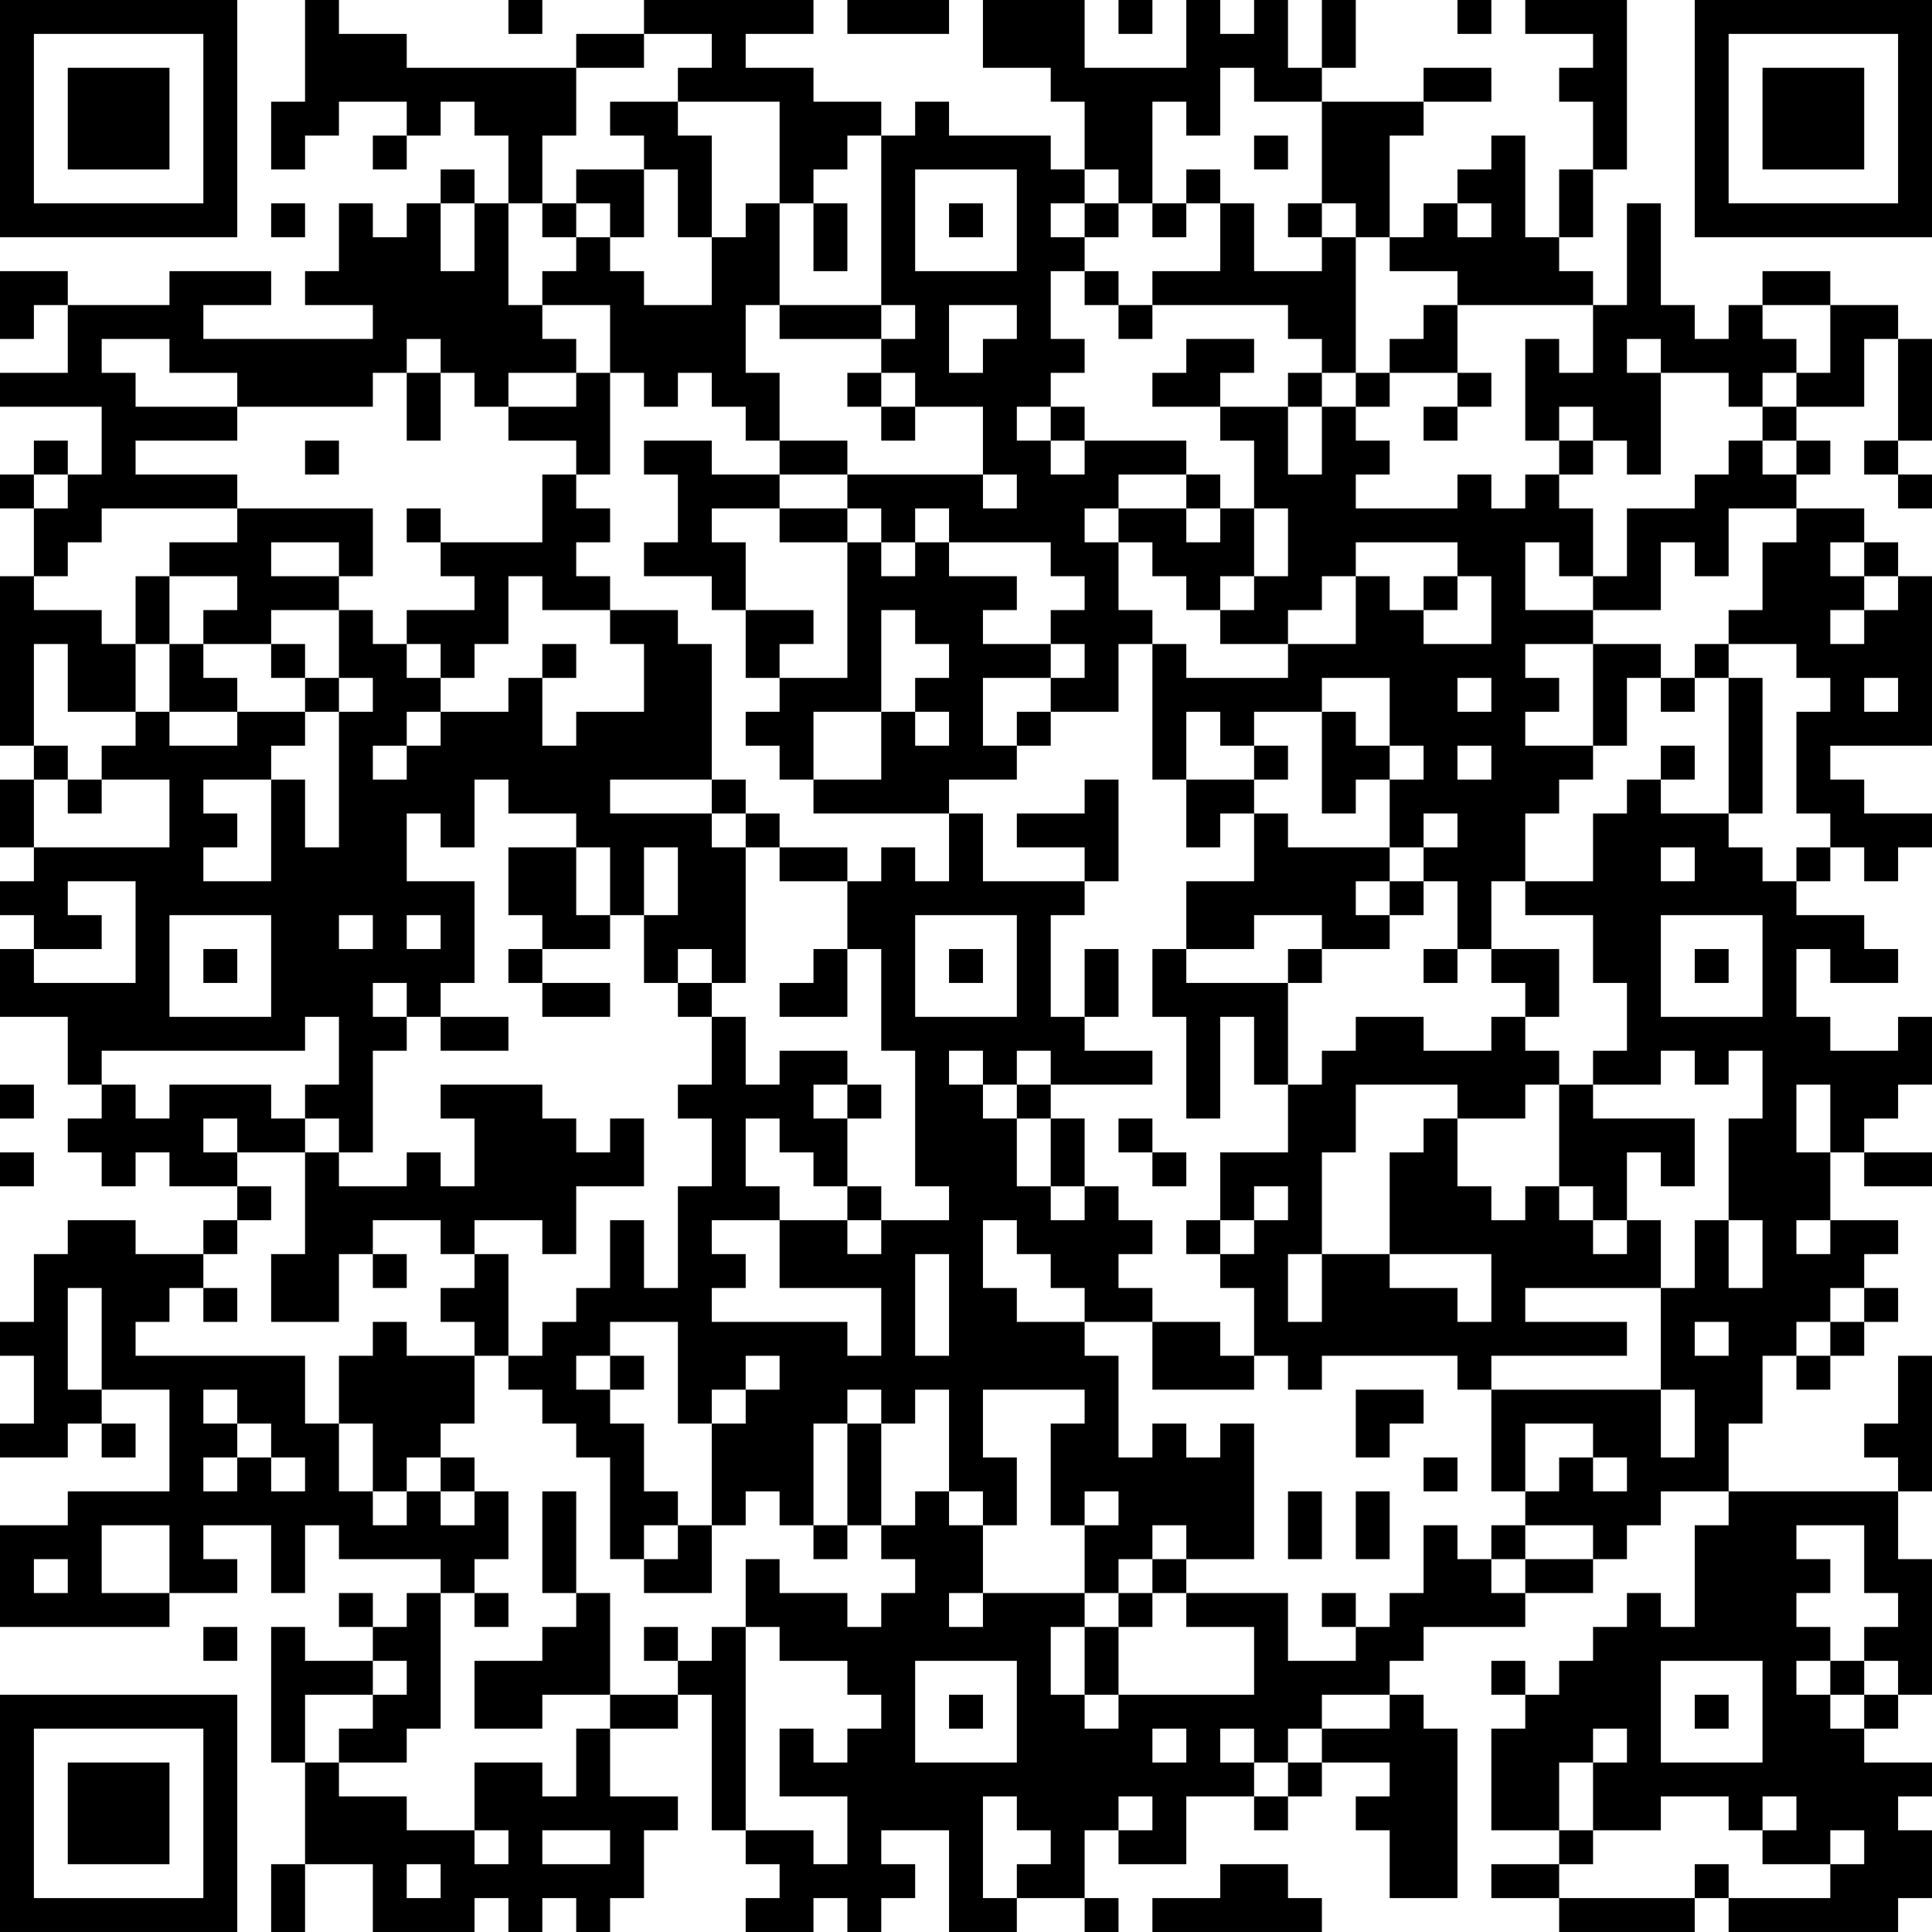 <?xml version="1.0" encoding="UTF-8"?>
<svg xmlns="http://www.w3.org/2000/svg" version="1.1" width="160" height="160" viewBox="0 0 160 160"><rect x="0" y="0" width="160" height="160" fill="#ffffff"/><g transform="scale(2.807)"><g transform="translate(0,0)"><path fill-rule="evenodd" d="M9 0L9 3L8 3L8 5L9 5L9 4L10 4L10 3L12 3L12 4L11 4L11 5L12 5L12 4L13 4L13 3L14 3L14 4L15 4L15 6L14 6L14 5L13 5L13 6L12 6L12 7L11 7L11 6L10 6L10 8L9 8L9 9L11 9L11 10L6 10L6 9L8 9L8 8L5 8L5 9L2 9L2 8L0 8L0 10L1 10L1 9L2 9L2 11L0 11L0 12L3 12L3 14L2 14L2 13L1 13L1 14L0 14L0 15L1 15L1 17L0 17L0 22L1 22L1 23L0 23L0 25L1 25L1 26L0 26L0 27L1 27L1 28L0 28L0 30L2 30L2 32L3 32L3 33L2 33L2 34L3 34L3 35L4 35L4 34L5 34L5 35L7 35L7 36L6 36L6 37L4 37L4 36L2 36L2 37L1 37L1 39L0 39L0 40L1 40L1 42L0 42L0 43L2 43L2 42L3 42L3 43L4 43L4 42L3 42L3 41L5 41L5 44L2 44L2 45L0 45L0 48L5 48L5 47L7 47L7 46L6 46L6 45L8 45L8 47L9 47L9 45L10 45L10 46L13 46L13 47L12 47L12 48L11 48L11 47L10 47L10 48L11 48L11 49L9 49L9 48L8 48L8 52L9 52L9 55L8 55L8 57L9 57L9 55L11 55L11 57L14 57L14 56L15 56L15 57L16 57L16 56L17 56L17 57L18 57L18 56L19 56L19 54L20 54L20 53L18 53L18 51L20 51L20 50L21 50L21 54L22 54L22 55L23 55L23 56L22 56L22 57L24 57L24 56L25 56L25 57L26 57L26 56L27 56L27 55L26 55L26 54L28 54L28 57L30 57L30 56L32 56L32 57L33 57L33 56L32 56L32 54L33 54L33 55L35 55L35 53L37 53L37 54L38 54L38 53L39 53L39 52L41 52L41 53L40 53L40 54L41 54L41 56L43 56L43 51L42 51L42 50L41 50L41 49L42 49L42 48L45 48L45 47L47 47L47 46L48 46L48 45L49 45L49 44L51 44L51 45L50 45L50 48L49 48L49 47L48 47L48 48L47 48L47 49L46 49L46 50L45 50L45 49L44 49L44 50L45 50L45 51L44 51L44 54L46 54L46 55L44 55L44 56L46 56L46 57L50 57L50 56L51 56L51 57L56 57L56 56L57 56L57 54L56 54L56 53L57 53L57 52L55 52L55 51L56 51L56 50L57 50L57 46L56 46L56 44L57 44L57 40L56 40L56 42L55 42L55 43L56 43L56 44L51 44L51 42L52 42L52 40L53 40L53 41L54 41L54 40L55 40L55 39L56 39L56 38L55 38L55 37L56 37L56 36L54 36L54 34L55 34L55 35L57 35L57 34L55 34L55 33L56 33L56 32L57 32L57 30L56 30L56 31L54 31L54 30L53 30L53 28L54 28L54 29L56 29L56 28L55 28L55 27L53 27L53 26L54 26L54 25L55 25L55 26L56 26L56 25L57 25L57 24L55 24L55 23L54 23L54 22L57 22L57 17L56 17L56 16L55 16L55 15L53 15L53 14L54 14L54 13L53 13L53 12L55 12L55 10L56 10L56 13L55 13L55 14L56 14L56 15L57 15L57 14L56 14L56 13L57 13L57 10L56 10L56 9L54 9L54 8L52 8L52 9L51 9L51 10L50 10L50 9L49 9L49 6L48 6L48 9L47 9L47 8L46 8L46 7L47 7L47 5L48 5L48 0L45 0L45 1L47 1L47 2L46 2L46 3L47 3L47 5L46 5L46 7L45 7L45 4L44 4L44 5L43 5L43 6L42 6L42 7L41 7L41 4L42 4L42 3L44 3L44 2L42 2L42 3L39 3L39 2L40 2L40 0L39 0L39 2L38 2L38 0L37 0L37 1L36 1L36 0L35 0L35 2L32 2L32 0L29 0L29 2L31 2L31 3L32 3L32 5L31 5L31 4L28 4L28 3L27 3L27 4L26 4L26 3L24 3L24 2L22 2L22 1L24 1L24 0L19 0L19 1L17 1L17 2L12 2L12 1L10 1L10 0ZM15 0L15 1L16 1L16 0ZM25 0L25 1L28 1L28 0ZM33 0L33 1L34 1L34 0ZM43 0L43 1L44 1L44 0ZM19 1L19 2L17 2L17 4L16 4L16 6L15 6L15 9L16 9L16 10L17 10L17 11L15 11L15 12L14 12L14 11L13 11L13 10L12 10L12 11L11 11L11 12L7 12L7 11L5 11L5 10L3 10L3 11L4 11L4 12L7 12L7 13L4 13L4 14L7 14L7 15L3 15L3 16L2 16L2 17L1 17L1 18L3 18L3 19L4 19L4 21L2 21L2 19L1 19L1 22L2 22L2 23L1 23L1 25L5 25L5 23L3 23L3 22L4 22L4 21L5 21L5 22L7 22L7 21L9 21L9 22L8 22L8 23L6 23L6 24L7 24L7 25L6 25L6 26L8 26L8 23L9 23L9 25L10 25L10 21L11 21L11 20L10 20L10 18L11 18L11 19L12 19L12 20L13 20L13 21L12 21L12 22L11 22L11 23L12 23L12 22L13 22L13 21L15 21L15 20L16 20L16 22L17 22L17 21L19 21L19 19L18 19L18 18L20 18L20 19L21 19L21 23L18 23L18 24L21 24L21 25L22 25L22 29L21 29L21 28L20 28L20 29L19 29L19 27L20 27L20 25L19 25L19 27L18 27L18 25L17 25L17 24L15 24L15 23L14 23L14 25L13 25L13 24L12 24L12 26L14 26L14 29L13 29L13 30L12 30L12 29L11 29L11 30L12 30L12 31L11 31L11 34L10 34L10 33L9 33L9 32L10 32L10 30L9 30L9 31L3 31L3 32L4 32L4 33L5 33L5 32L8 32L8 33L9 33L9 34L7 34L7 33L6 33L6 34L7 34L7 35L8 35L8 36L7 36L7 37L6 37L6 38L5 38L5 39L4 39L4 40L9 40L9 42L10 42L10 44L11 44L11 45L12 45L12 44L13 44L13 45L14 45L14 44L15 44L15 46L14 46L14 47L13 47L13 51L12 51L12 52L10 52L10 51L11 51L11 50L12 50L12 49L11 49L11 50L9 50L9 52L10 52L10 53L12 53L12 54L14 54L14 55L15 55L15 54L14 54L14 52L16 52L16 53L17 53L17 51L18 51L18 50L20 50L20 49L21 49L21 48L22 48L22 54L24 54L24 55L25 55L25 53L23 53L23 51L24 51L24 52L25 52L25 51L26 51L26 50L25 50L25 49L23 49L23 48L22 48L22 46L23 46L23 47L25 47L25 48L26 48L26 47L27 47L27 46L26 46L26 45L27 45L27 44L28 44L28 45L29 45L29 47L28 47L28 48L29 48L29 47L32 47L32 48L31 48L31 50L32 50L32 51L33 51L33 50L37 50L37 48L35 48L35 47L38 47L38 49L40 49L40 48L41 48L41 47L42 47L42 45L43 45L43 46L44 46L44 47L45 47L45 46L47 46L47 45L45 45L45 44L46 44L46 43L47 43L47 44L48 44L48 43L47 43L47 42L45 42L45 44L44 44L44 41L49 41L49 43L50 43L50 41L49 41L49 38L50 38L50 36L51 36L51 38L52 38L52 36L51 36L51 33L52 33L52 31L51 31L51 32L50 32L50 31L49 31L49 32L47 32L47 31L48 31L48 29L47 29L47 27L45 27L45 26L47 26L47 24L48 24L48 23L49 23L49 24L51 24L51 25L52 25L52 26L53 26L53 25L54 25L54 24L53 24L53 21L54 21L54 20L53 20L53 19L51 19L51 18L52 18L52 16L53 16L53 15L51 15L51 17L50 17L50 16L49 16L49 18L47 18L47 17L48 17L48 15L50 15L50 14L51 14L51 13L52 13L52 14L53 14L53 13L52 13L52 12L53 12L53 11L54 11L54 9L52 9L52 10L53 10L53 11L52 11L52 12L51 12L51 11L49 11L49 10L48 10L48 11L49 11L49 14L48 14L48 13L47 13L47 12L46 12L46 13L45 13L45 10L46 10L46 11L47 11L47 9L43 9L43 8L41 8L41 7L40 7L40 6L39 6L39 3L37 3L37 2L36 2L36 4L35 4L35 3L34 3L34 6L33 6L33 5L32 5L32 6L31 6L31 7L32 7L32 8L31 8L31 10L32 10L32 11L31 11L31 12L30 12L30 13L31 13L31 14L32 14L32 13L35 13L35 14L33 14L33 15L32 15L32 16L33 16L33 18L34 18L34 19L33 19L33 21L31 21L31 20L32 20L32 19L31 19L31 18L32 18L32 17L31 17L31 16L28 16L28 15L27 15L27 16L26 16L26 15L25 15L25 14L29 14L29 15L30 15L30 14L29 14L29 12L27 12L27 11L26 11L26 10L27 10L27 9L26 9L26 4L25 4L25 5L24 5L24 6L23 6L23 3L20 3L20 2L21 2L21 1ZM18 3L18 4L19 4L19 5L17 5L17 6L16 6L16 7L17 7L17 8L16 8L16 9L18 9L18 11L17 11L17 12L15 12L15 13L17 13L17 14L16 14L16 16L13 16L13 15L12 15L12 16L13 16L13 17L14 17L14 18L12 18L12 19L13 19L13 20L14 20L14 19L15 19L15 17L16 17L16 18L18 18L18 17L17 17L17 16L18 16L18 15L17 15L17 14L18 14L18 11L19 11L19 12L20 12L20 11L21 11L21 12L22 12L22 13L23 13L23 14L21 14L21 13L19 13L19 14L20 14L20 16L19 16L19 17L21 17L21 18L22 18L22 20L23 20L23 21L22 21L22 22L23 22L23 23L24 23L24 24L28 24L28 26L27 26L27 25L26 25L26 26L25 26L25 25L23 25L23 24L22 24L22 23L21 23L21 24L22 24L22 25L23 25L23 26L25 26L25 28L24 28L24 29L23 29L23 30L25 30L25 28L26 28L26 31L27 31L27 35L28 35L28 36L26 36L26 35L25 35L25 33L26 33L26 32L25 32L25 31L23 31L23 32L22 32L22 30L21 30L21 29L20 29L20 30L21 30L21 32L20 32L20 33L21 33L21 35L20 35L20 38L19 38L19 36L18 36L18 38L17 38L17 39L16 39L16 40L15 40L15 37L14 37L14 36L16 36L16 37L17 37L17 35L19 35L19 33L18 33L18 34L17 34L17 33L16 33L16 32L13 32L13 33L14 33L14 35L13 35L13 34L12 34L12 35L10 35L10 34L9 34L9 37L8 37L8 39L10 39L10 37L11 37L11 38L12 38L12 37L11 37L11 36L13 36L13 37L14 37L14 38L13 38L13 39L14 39L14 40L12 40L12 39L11 39L11 40L10 40L10 42L11 42L11 44L12 44L12 43L13 43L13 44L14 44L14 43L13 43L13 42L14 42L14 40L15 40L15 41L16 41L16 42L17 42L17 43L18 43L18 46L19 46L19 47L21 47L21 45L22 45L22 44L23 44L23 45L24 45L24 46L25 46L25 45L26 45L26 42L27 42L27 41L28 41L28 44L29 44L29 45L30 45L30 43L29 43L29 41L32 41L32 42L31 42L31 45L32 45L32 47L33 47L33 48L32 48L32 50L33 50L33 48L34 48L34 47L35 47L35 46L37 46L37 42L36 42L36 43L35 43L35 42L34 42L34 43L33 43L33 40L32 40L32 39L34 39L34 41L37 41L37 40L38 40L38 41L39 41L39 40L43 40L43 41L44 41L44 40L48 40L48 39L45 39L45 38L49 38L49 36L48 36L48 34L49 34L49 35L50 35L50 33L47 33L47 32L46 32L46 31L45 31L45 30L46 30L46 28L44 28L44 26L45 26L45 24L46 24L46 23L47 23L47 22L48 22L48 20L49 20L49 21L50 21L50 20L51 20L51 24L52 24L52 20L51 20L51 19L50 19L50 20L49 20L49 19L47 19L47 18L45 18L45 16L46 16L46 17L47 17L47 15L46 15L46 14L47 14L47 13L46 13L46 14L45 14L45 15L44 15L44 14L43 14L43 15L40 15L40 14L41 14L41 13L40 13L40 12L41 12L41 11L43 11L43 12L42 12L42 13L43 13L43 12L44 12L44 11L43 11L43 9L42 9L42 10L41 10L41 11L40 11L40 7L39 7L39 6L38 6L38 7L39 7L39 8L37 8L37 6L36 6L36 5L35 5L35 6L34 6L34 7L35 7L35 6L36 6L36 8L34 8L34 9L33 9L33 8L32 8L32 9L33 9L33 10L34 10L34 9L38 9L38 10L39 10L39 11L38 11L38 12L36 12L36 11L37 11L37 10L35 10L35 11L34 11L34 12L36 12L36 13L37 13L37 15L36 15L36 14L35 14L35 15L33 15L33 16L34 16L34 17L35 17L35 18L36 18L36 19L38 19L38 20L35 20L35 19L34 19L34 23L35 23L35 25L36 25L36 24L37 24L37 26L35 26L35 28L34 28L34 30L35 30L35 33L36 33L36 30L37 30L37 32L38 32L38 34L36 34L36 36L35 36L35 37L36 37L36 38L37 38L37 40L36 40L36 39L34 39L34 38L33 38L33 37L34 37L34 36L33 36L33 35L32 35L32 33L31 33L31 32L34 32L34 31L32 31L32 30L33 30L33 28L32 28L32 30L31 30L31 27L32 27L32 26L33 26L33 23L32 23L32 24L30 24L30 25L32 25L32 26L29 26L29 24L28 24L28 23L30 23L30 22L31 22L31 21L30 21L30 22L29 22L29 20L31 20L31 19L29 19L29 18L30 18L30 17L28 17L28 16L27 16L27 17L26 17L26 16L25 16L25 15L23 15L23 14L25 14L25 13L23 13L23 11L22 11L22 9L23 9L23 10L26 10L26 9L23 9L23 6L22 6L22 7L21 7L21 4L20 4L20 3ZM37 4L37 5L38 5L38 4ZM19 5L19 7L18 7L18 6L17 6L17 7L18 7L18 8L19 8L19 9L21 9L21 7L20 7L20 5ZM27 5L27 8L30 8L30 5ZM8 6L8 7L9 7L9 6ZM13 6L13 8L14 8L14 6ZM24 6L24 8L25 8L25 6ZM28 6L28 7L29 7L29 6ZM32 6L32 7L33 7L33 6ZM43 6L43 7L44 7L44 6ZM28 9L28 11L29 11L29 10L30 10L30 9ZM12 11L12 13L13 13L13 11ZM25 11L25 12L26 12L26 13L27 13L27 12L26 12L26 11ZM39 11L39 12L38 12L38 14L39 14L39 12L40 12L40 11ZM31 12L31 13L32 13L32 12ZM9 13L9 14L10 14L10 13ZM1 14L1 15L2 15L2 14ZM7 15L7 16L5 16L5 17L4 17L4 19L5 19L5 21L7 21L7 20L6 20L6 19L8 19L8 20L9 20L9 21L10 21L10 20L9 20L9 19L8 19L8 18L10 18L10 17L11 17L11 15ZM21 15L21 16L22 16L22 18L24 18L24 19L23 19L23 20L25 20L25 16L23 16L23 15ZM35 15L35 16L36 16L36 15ZM37 15L37 17L36 17L36 18L37 18L37 17L38 17L38 15ZM8 16L8 17L10 17L10 16ZM40 16L40 17L39 17L39 18L38 18L38 19L40 19L40 17L41 17L41 18L42 18L42 19L44 19L44 17L43 17L43 16ZM54 16L54 17L55 17L55 18L54 18L54 19L55 19L55 18L56 18L56 17L55 17L55 16ZM5 17L5 19L6 19L6 18L7 18L7 17ZM42 17L42 18L43 18L43 17ZM26 18L26 21L24 21L24 23L26 23L26 21L27 21L27 22L28 22L28 21L27 21L27 20L28 20L28 19L27 19L27 18ZM16 19L16 20L17 20L17 19ZM45 19L45 20L46 20L46 21L45 21L45 22L47 22L47 19ZM39 20L39 21L37 21L37 22L36 22L36 21L35 21L35 23L37 23L37 24L38 24L38 25L41 25L41 26L40 26L40 27L41 27L41 28L39 28L39 27L37 27L37 28L35 28L35 29L38 29L38 32L39 32L39 31L40 31L40 30L42 30L42 31L44 31L44 30L45 30L45 29L44 29L44 28L43 28L43 26L42 26L42 25L43 25L43 24L42 24L42 25L41 25L41 23L42 23L42 22L41 22L41 20ZM43 20L43 21L44 21L44 20ZM55 20L55 21L56 21L56 20ZM39 21L39 24L40 24L40 23L41 23L41 22L40 22L40 21ZM37 22L37 23L38 23L38 22ZM43 22L43 23L44 23L44 22ZM49 22L49 23L50 23L50 22ZM2 23L2 24L3 24L3 23ZM15 25L15 27L16 27L16 28L15 28L15 29L16 29L16 30L18 30L18 29L16 29L16 28L18 28L18 27L17 27L17 25ZM49 25L49 26L50 26L50 25ZM2 26L2 27L3 27L3 28L1 28L1 29L4 29L4 26ZM41 26L41 27L42 27L42 26ZM5 27L5 30L8 30L8 27ZM10 27L10 28L11 28L11 27ZM12 27L12 28L13 28L13 27ZM27 27L27 30L30 30L30 27ZM49 27L49 30L52 30L52 27ZM6 28L6 29L7 29L7 28ZM28 28L28 29L29 29L29 28ZM38 28L38 29L39 29L39 28ZM42 28L42 29L43 29L43 28ZM50 28L50 29L51 29L51 28ZM13 30L13 31L15 31L15 30ZM28 31L28 32L29 32L29 33L30 33L30 35L31 35L31 36L32 36L32 35L31 35L31 33L30 33L30 32L31 32L31 31L30 31L30 32L29 32L29 31ZM0 32L0 33L1 33L1 32ZM24 32L24 33L25 33L25 32ZM40 32L40 34L39 34L39 37L38 37L38 39L39 39L39 37L41 37L41 38L43 38L43 39L44 39L44 37L41 37L41 34L42 34L42 33L43 33L43 35L44 35L44 36L45 36L45 35L46 35L46 36L47 36L47 37L48 37L48 36L47 36L47 35L46 35L46 32L45 32L45 33L43 33L43 32ZM53 32L53 34L54 34L54 32ZM22 33L22 35L23 35L23 36L21 36L21 37L22 37L22 38L21 38L21 39L25 39L25 40L26 40L26 38L23 38L23 36L25 36L25 37L26 37L26 36L25 36L25 35L24 35L24 34L23 34L23 33ZM33 33L33 34L34 34L34 35L35 35L35 34L34 34L34 33ZM0 34L0 35L1 35L1 34ZM37 35L37 36L36 36L36 37L37 37L37 36L38 36L38 35ZM29 36L29 38L30 38L30 39L32 39L32 38L31 38L31 37L30 37L30 36ZM53 36L53 37L54 37L54 36ZM27 37L27 40L28 40L28 37ZM2 38L2 41L3 41L3 38ZM6 38L6 39L7 39L7 38ZM54 38L54 39L53 39L53 40L54 40L54 39L55 39L55 38ZM18 39L18 40L17 40L17 41L18 41L18 42L19 42L19 44L20 44L20 45L19 45L19 46L20 46L20 45L21 45L21 42L22 42L22 41L23 41L23 40L22 40L22 41L21 41L21 42L20 42L20 39ZM50 39L50 40L51 40L51 39ZM18 40L18 41L19 41L19 40ZM6 41L6 42L7 42L7 43L6 43L6 44L7 44L7 43L8 43L8 44L9 44L9 43L8 43L8 42L7 42L7 41ZM25 41L25 42L24 42L24 45L25 45L25 42L26 42L26 41ZM40 41L40 43L41 43L41 42L42 42L42 41ZM42 43L42 44L43 44L43 43ZM16 44L16 47L17 47L17 48L16 48L16 49L14 49L14 51L16 51L16 50L18 50L18 47L17 47L17 44ZM32 44L32 45L33 45L33 44ZM38 44L38 46L39 46L39 44ZM40 44L40 46L41 46L41 44ZM3 45L3 47L5 47L5 45ZM34 45L34 46L33 46L33 47L34 47L34 46L35 46L35 45ZM44 45L44 46L45 46L45 45ZM53 45L53 46L54 46L54 47L53 47L53 48L54 48L54 49L53 49L53 50L54 50L54 51L55 51L55 50L56 50L56 49L55 49L55 48L56 48L56 47L55 47L55 45ZM1 46L1 47L2 47L2 46ZM14 47L14 48L15 48L15 47ZM39 47L39 48L40 48L40 47ZM6 48L6 49L7 49L7 48ZM19 48L19 49L20 49L20 48ZM27 49L27 52L30 52L30 49ZM49 49L49 52L52 52L52 49ZM54 49L54 50L55 50L55 49ZM28 50L28 51L29 51L29 50ZM39 50L39 51L38 51L38 52L37 52L37 51L36 51L36 52L37 52L37 53L38 53L38 52L39 52L39 51L41 51L41 50ZM50 50L50 51L51 51L51 50ZM34 51L34 52L35 52L35 51ZM47 51L47 52L46 52L46 54L47 54L47 55L46 55L46 56L50 56L50 55L51 55L51 56L54 56L54 55L55 55L55 54L54 54L54 55L52 55L52 54L53 54L53 53L52 53L52 54L51 54L51 53L49 53L49 54L47 54L47 52L48 52L48 51ZM29 53L29 56L30 56L30 55L31 55L31 54L30 54L30 53ZM33 53L33 54L34 54L34 53ZM16 54L16 55L18 55L18 54ZM12 55L12 56L13 56L13 55ZM36 55L36 56L34 56L34 57L39 57L39 56L38 56L38 55ZM0 0L0 7L7 7L7 0ZM1 1L1 6L6 6L6 1ZM2 2L2 5L5 5L5 2ZM50 0L50 7L57 7L57 0ZM51 1L51 6L56 6L56 1ZM52 2L52 5L55 5L55 2ZM0 50L0 57L7 57L7 50ZM1 51L1 56L6 56L6 51ZM2 52L2 55L5 55L5 52Z" fill="#000000"/></g></g></svg>
